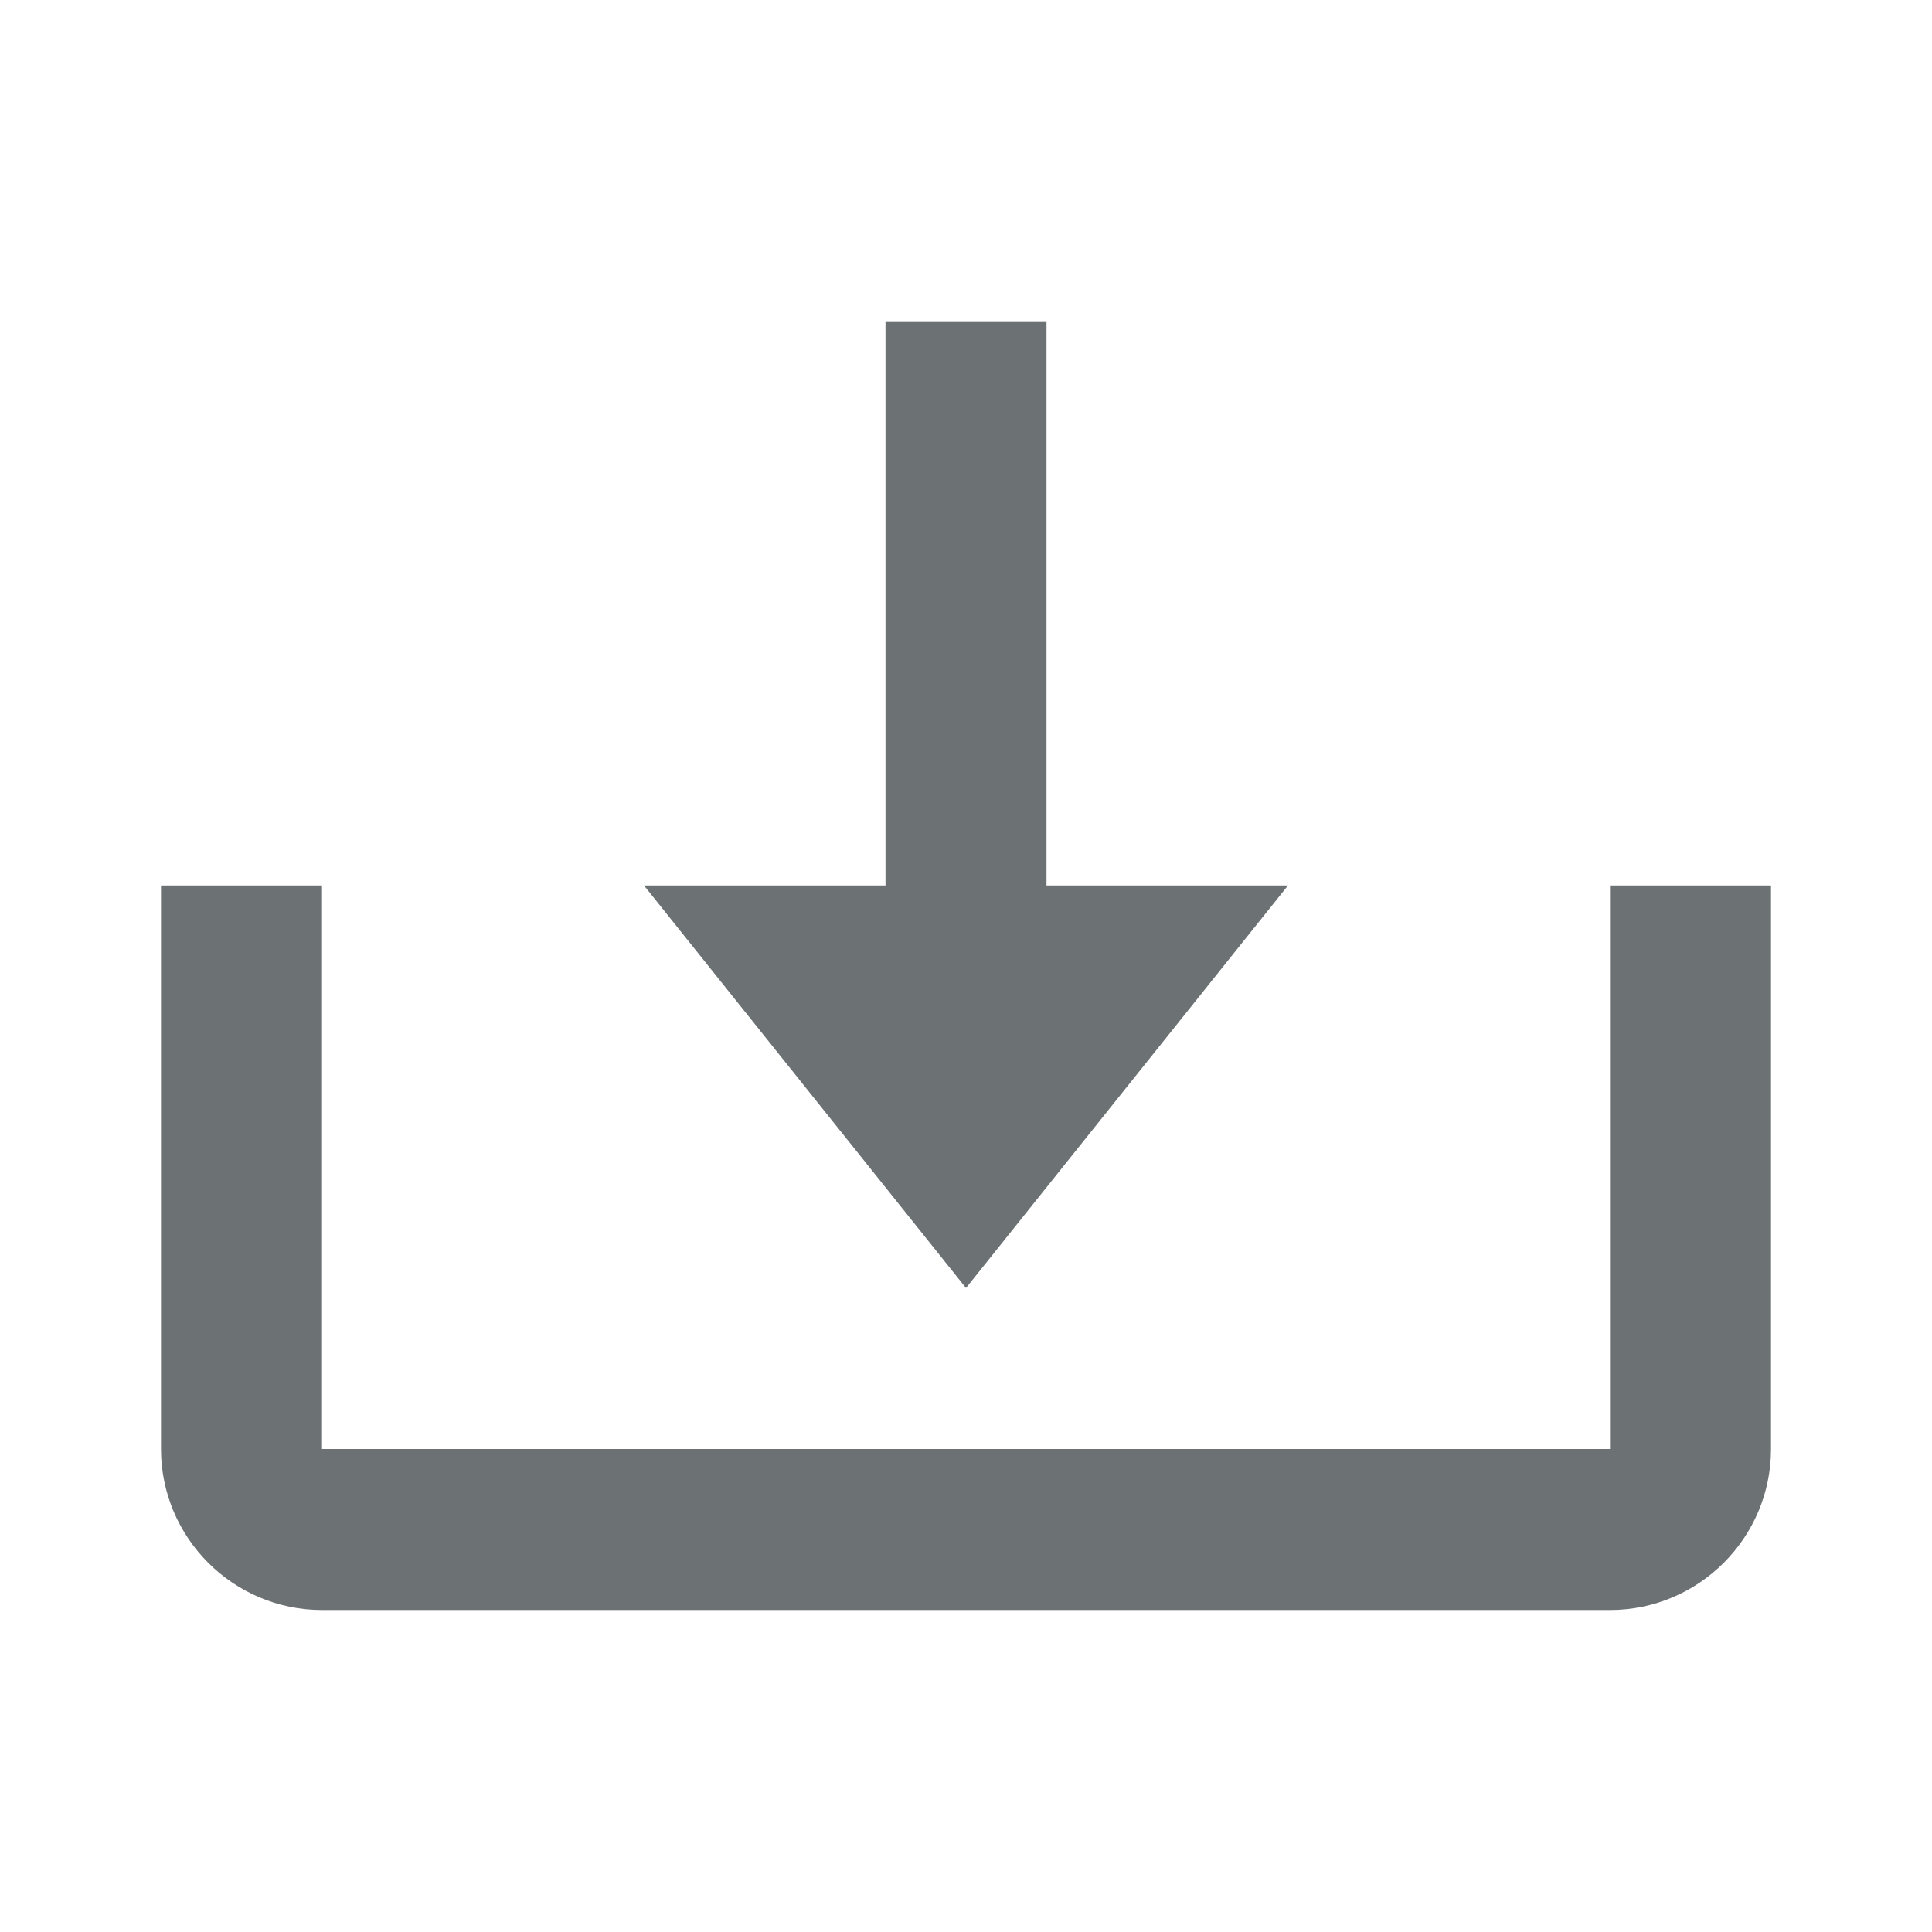 <svg width="15" height="15" viewBox="0 0 15 15" fill="none" xmlns="http://www.w3.org/2000/svg">
<path d="M7.5 10L10 6.875H8.125V2.5H6.875V6.875H5L7.5 10Z" fill="#6C7174"/>
<path d="M12.5 11.25H2.5V6.875H1.25V11.25C1.25 11.939 1.811 12.5 2.5 12.5H12.5C13.189 12.5 13.75 11.939 13.75 11.25V6.875H12.5V11.25Z" fill="#6C7174"/>
</svg>
